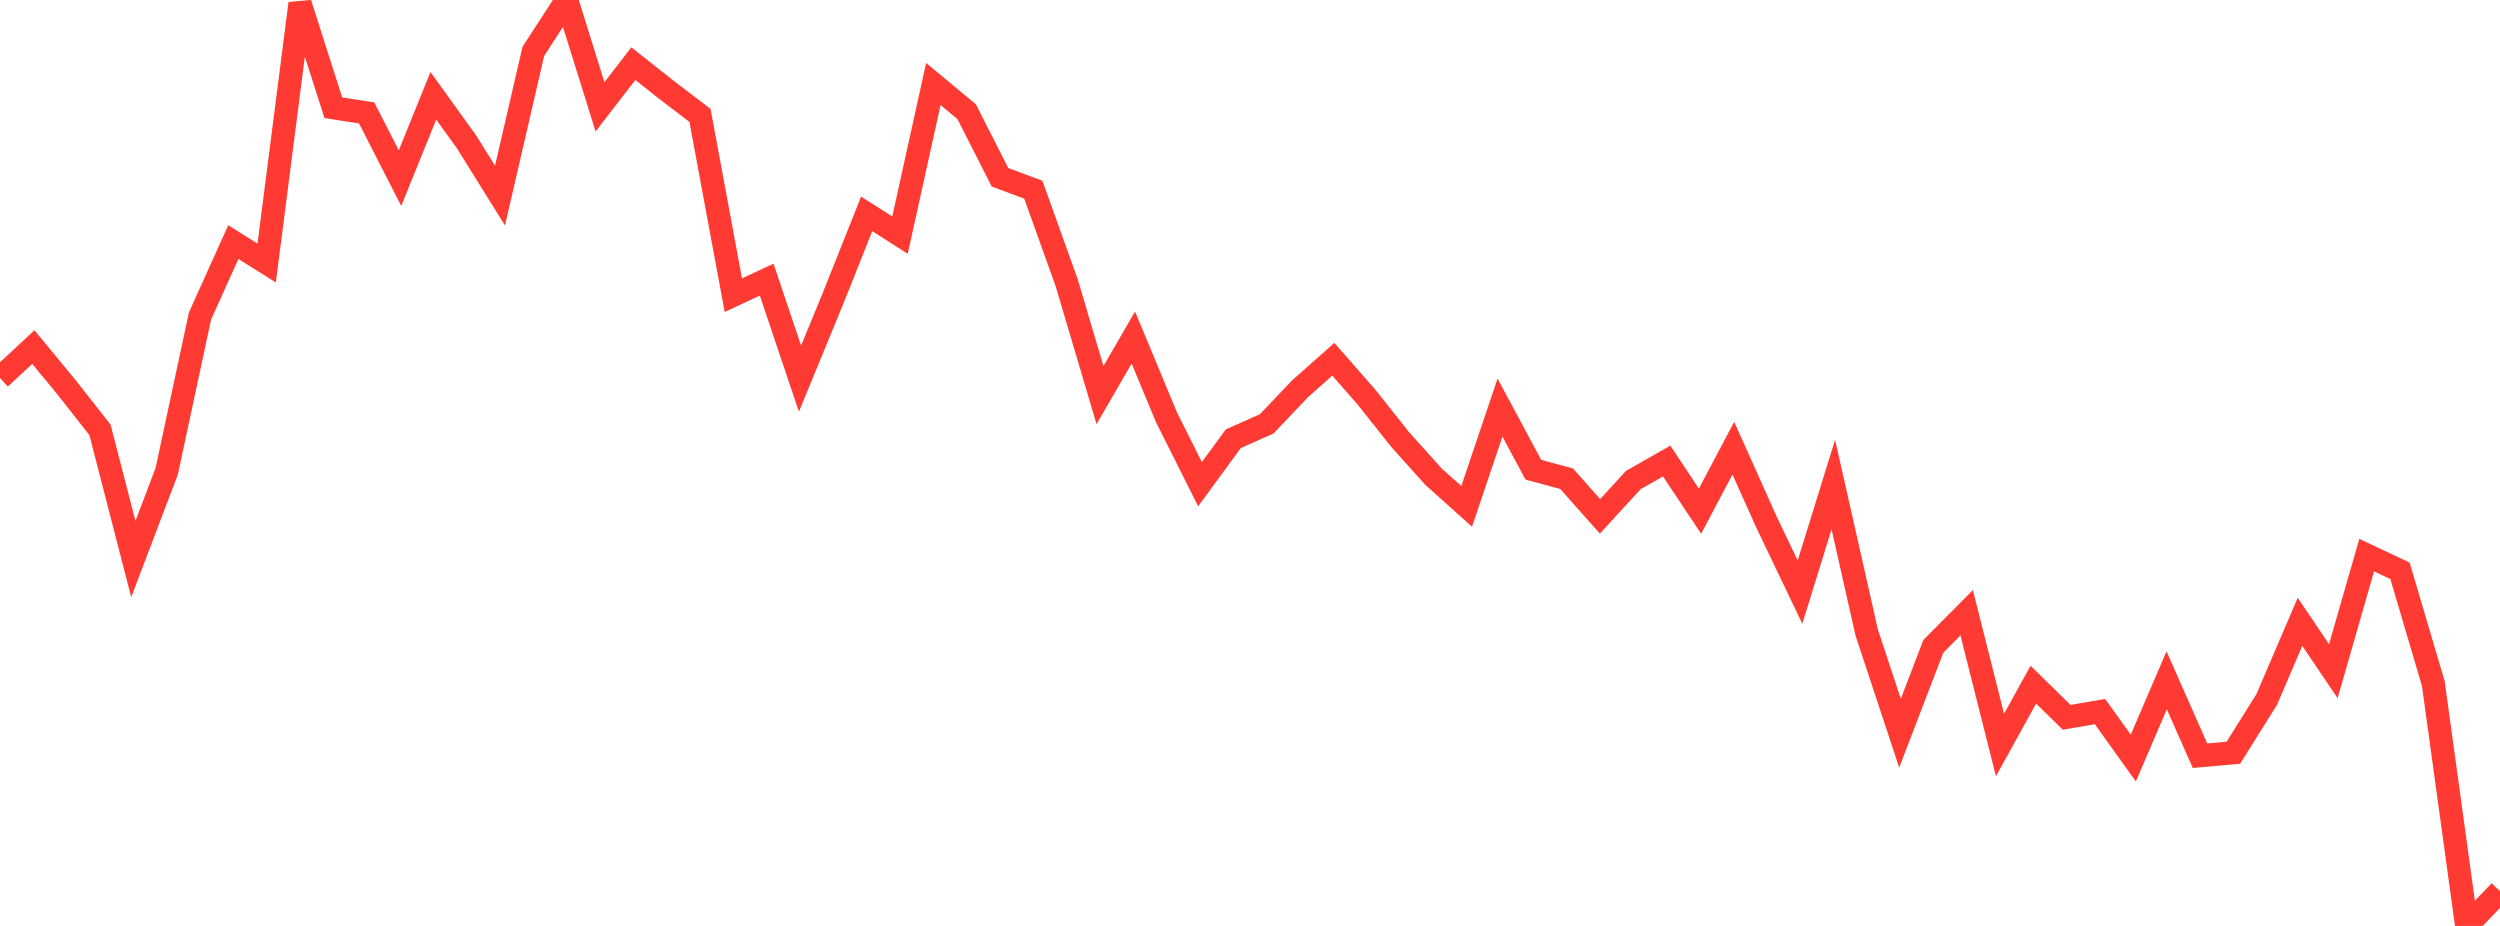 <?xml version="1.0" standalone="no"?>
<!DOCTYPE svg PUBLIC "-//W3C//DTD SVG 1.1//EN" "http://www.w3.org/Graphics/SVG/1.1/DTD/svg11.dtd">

<svg width="135" height="50" viewBox="0 0 135 50" preserveAspectRatio="none" 
  xmlns="http://www.w3.org/2000/svg"
  xmlns:xlink="http://www.w3.org/1999/xlink">


<polyline points="0.0, 20.414 1.8, 18.742 3.6, 20.924 5.4, 23.213 7.2, 30.189 9.0, 25.456 10.8, 17.065 12.6, 13.073 14.4, 14.205 16.2, 0.185 18.0, 5.818 19.8, 6.099 21.6, 9.62 23.4, 5.173 25.2, 7.671 27.0, 10.562 28.8, 2.773 30.6, 0.0 32.4, 5.769 34.2, 3.438 36.0, 4.86 37.8, 6.232 39.6, 15.939 41.4, 15.1 43.2, 20.447 45.0, 16.071 46.8, 11.549 48.6, 12.699 50.4, 4.536 52.2, 6.032 54.0, 9.574 55.8, 10.244 57.6, 15.266 59.4, 21.336 61.2, 18.228 63.0, 22.556 64.8, 26.146 66.6, 23.689 68.4, 22.89 70.2, 20.996 72.0, 19.4 73.8, 21.456 75.6, 23.724 77.4, 25.731 79.2, 27.346 81.0, 22.008 82.8, 25.365 84.6, 25.852 86.4, 27.882 88.2, 25.921 90.0, 24.896 91.8, 27.604 93.6, 24.203 95.4, 28.214 97.2, 31.973 99.0, 26.165 100.8, 34.149 102.6, 39.593 104.4, 34.903 106.2, 33.088 108.0, 40.23 109.8, 36.972 111.6, 38.735 113.4, 38.426 115.2, 40.936 117.0, 36.737 118.8, 40.809 120.6, 40.648 122.4, 37.777 124.2, 33.578 126.0, 36.243 127.8, 29.977 129.6, 30.824 131.4, 36.918 133.2, 50.0 135.0, 48.127" fill="none" stroke="#ff3a33" stroke-width="1.25"/>

</svg>